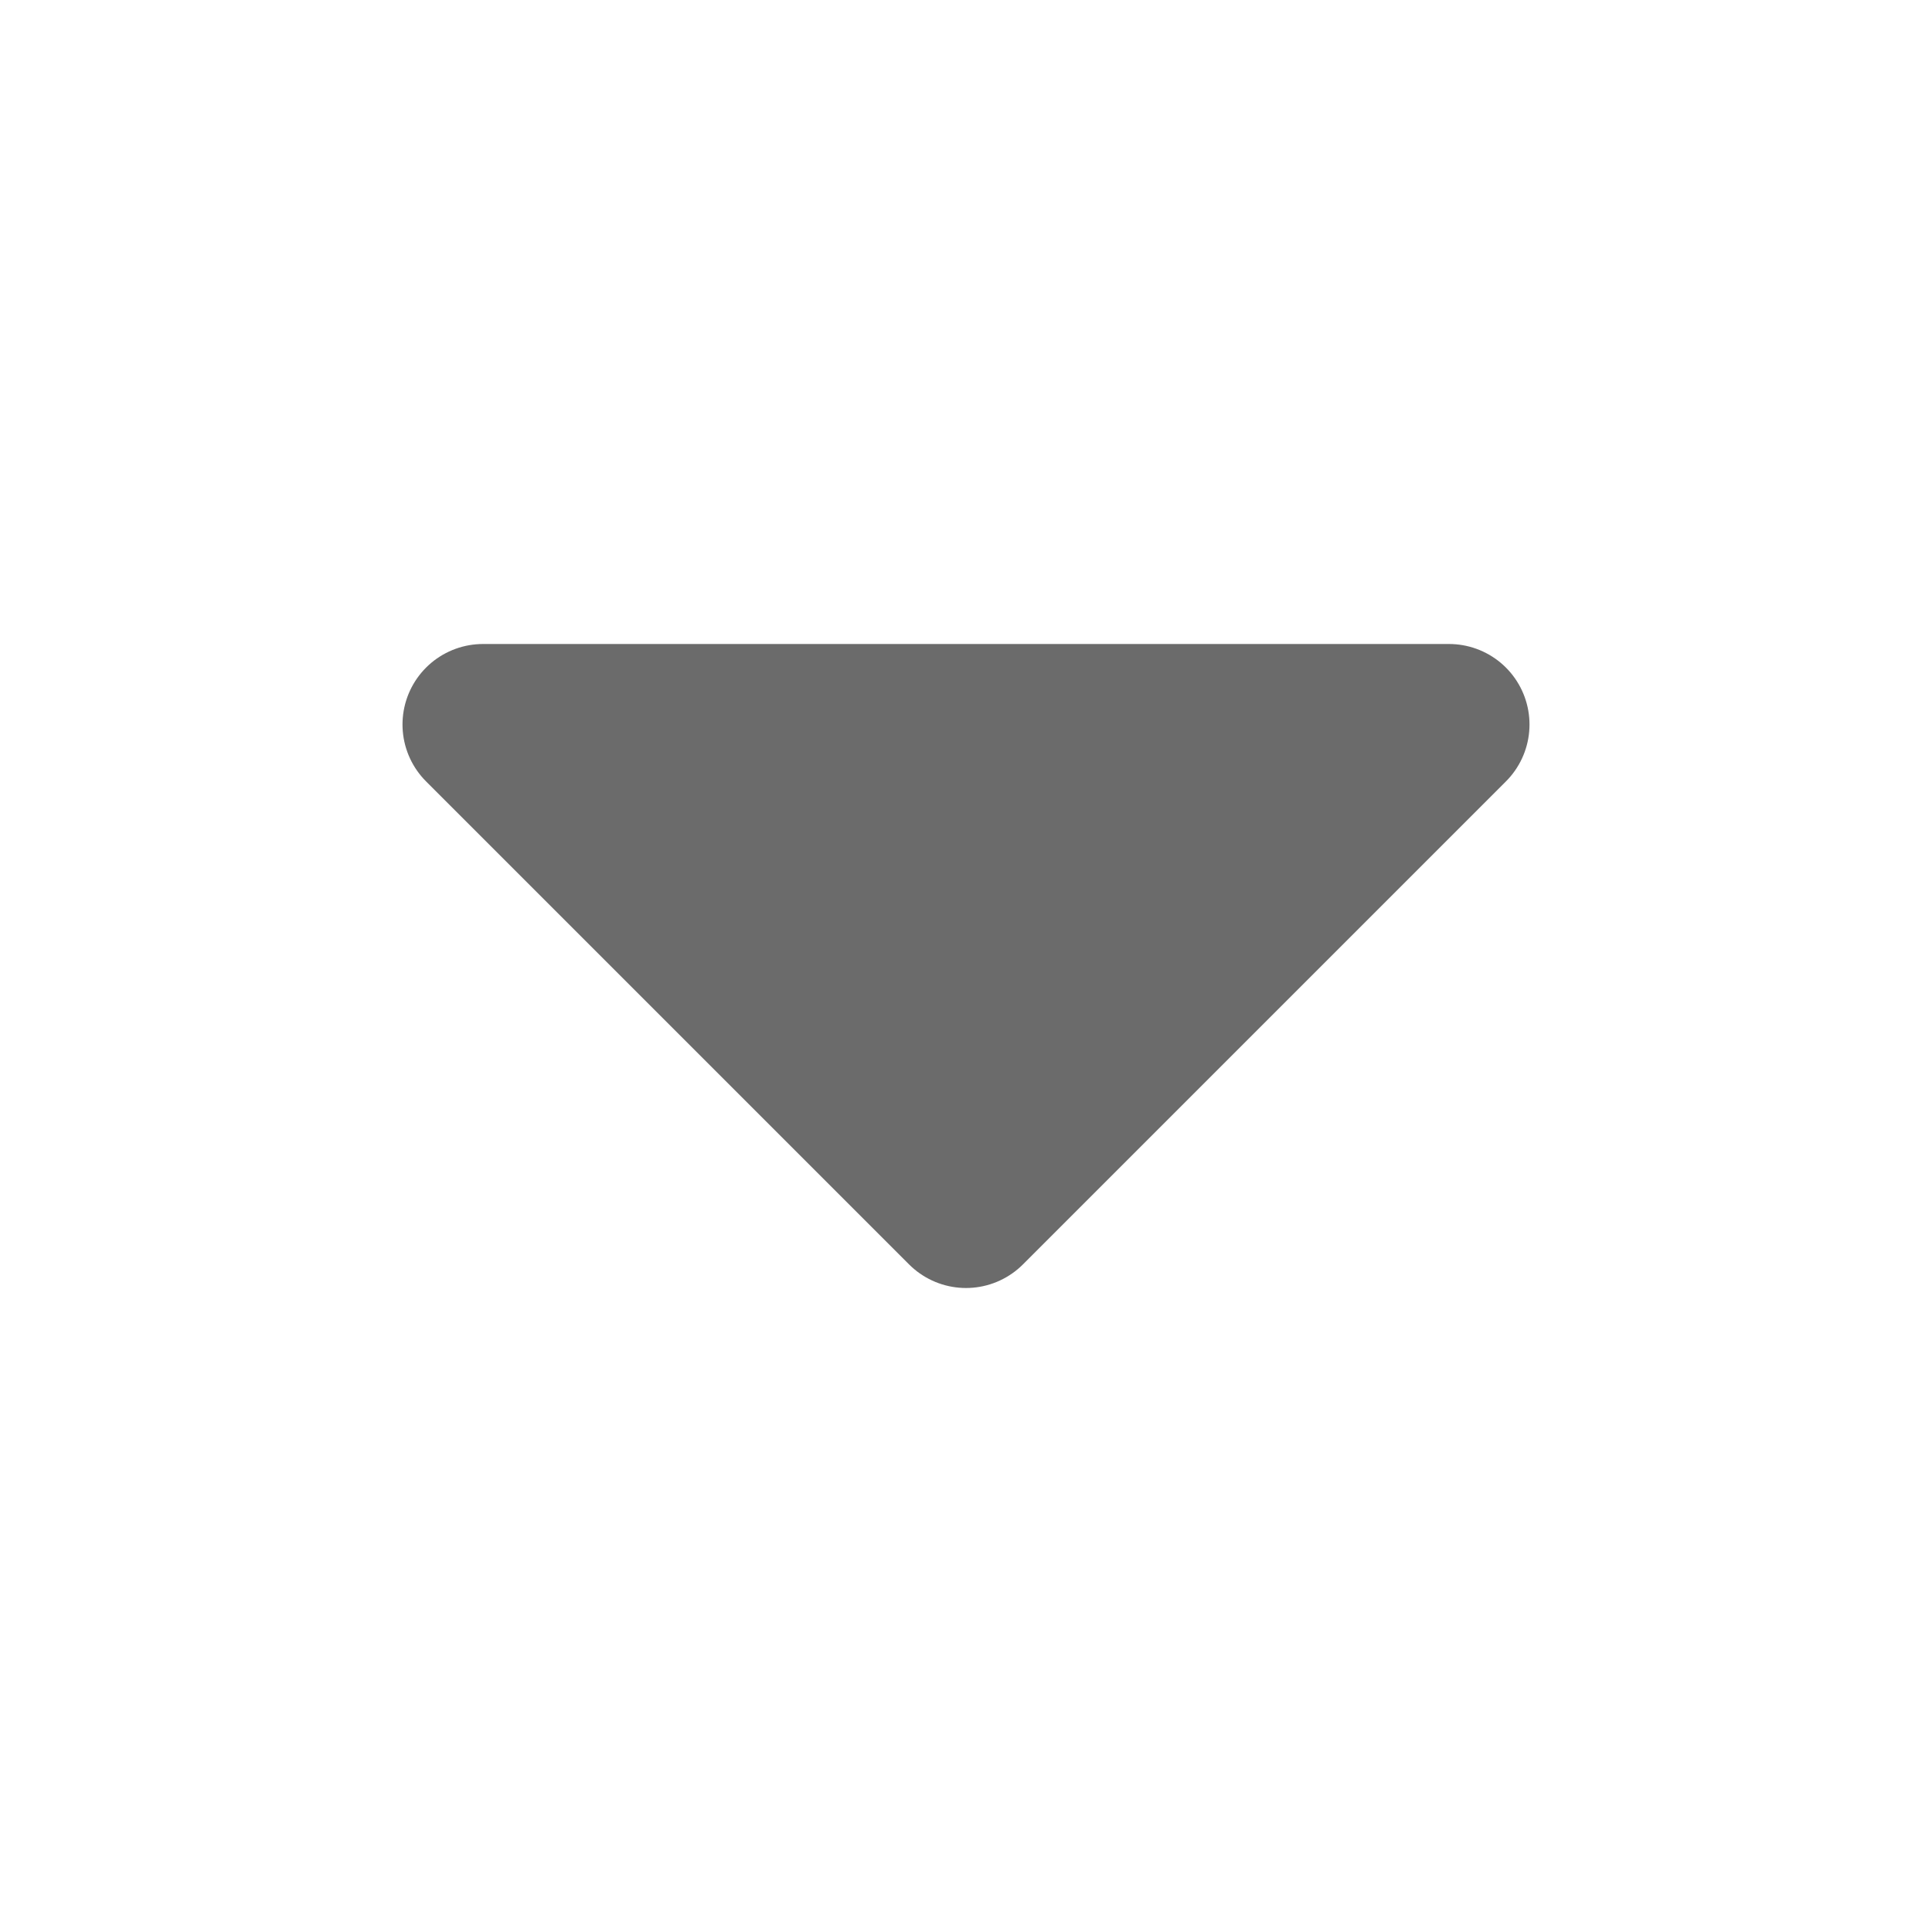 <svg xmlns="http://www.w3.org/2000/svg" fill="none" viewBox="0 0 24 24">
  <path fill="#6B6B6B" stroke="#6B6B6B" stroke-linecap="round" stroke-linejoin="round" stroke-width="2" d="m6 9 6 6 6-6H6Z"/>
</svg>
